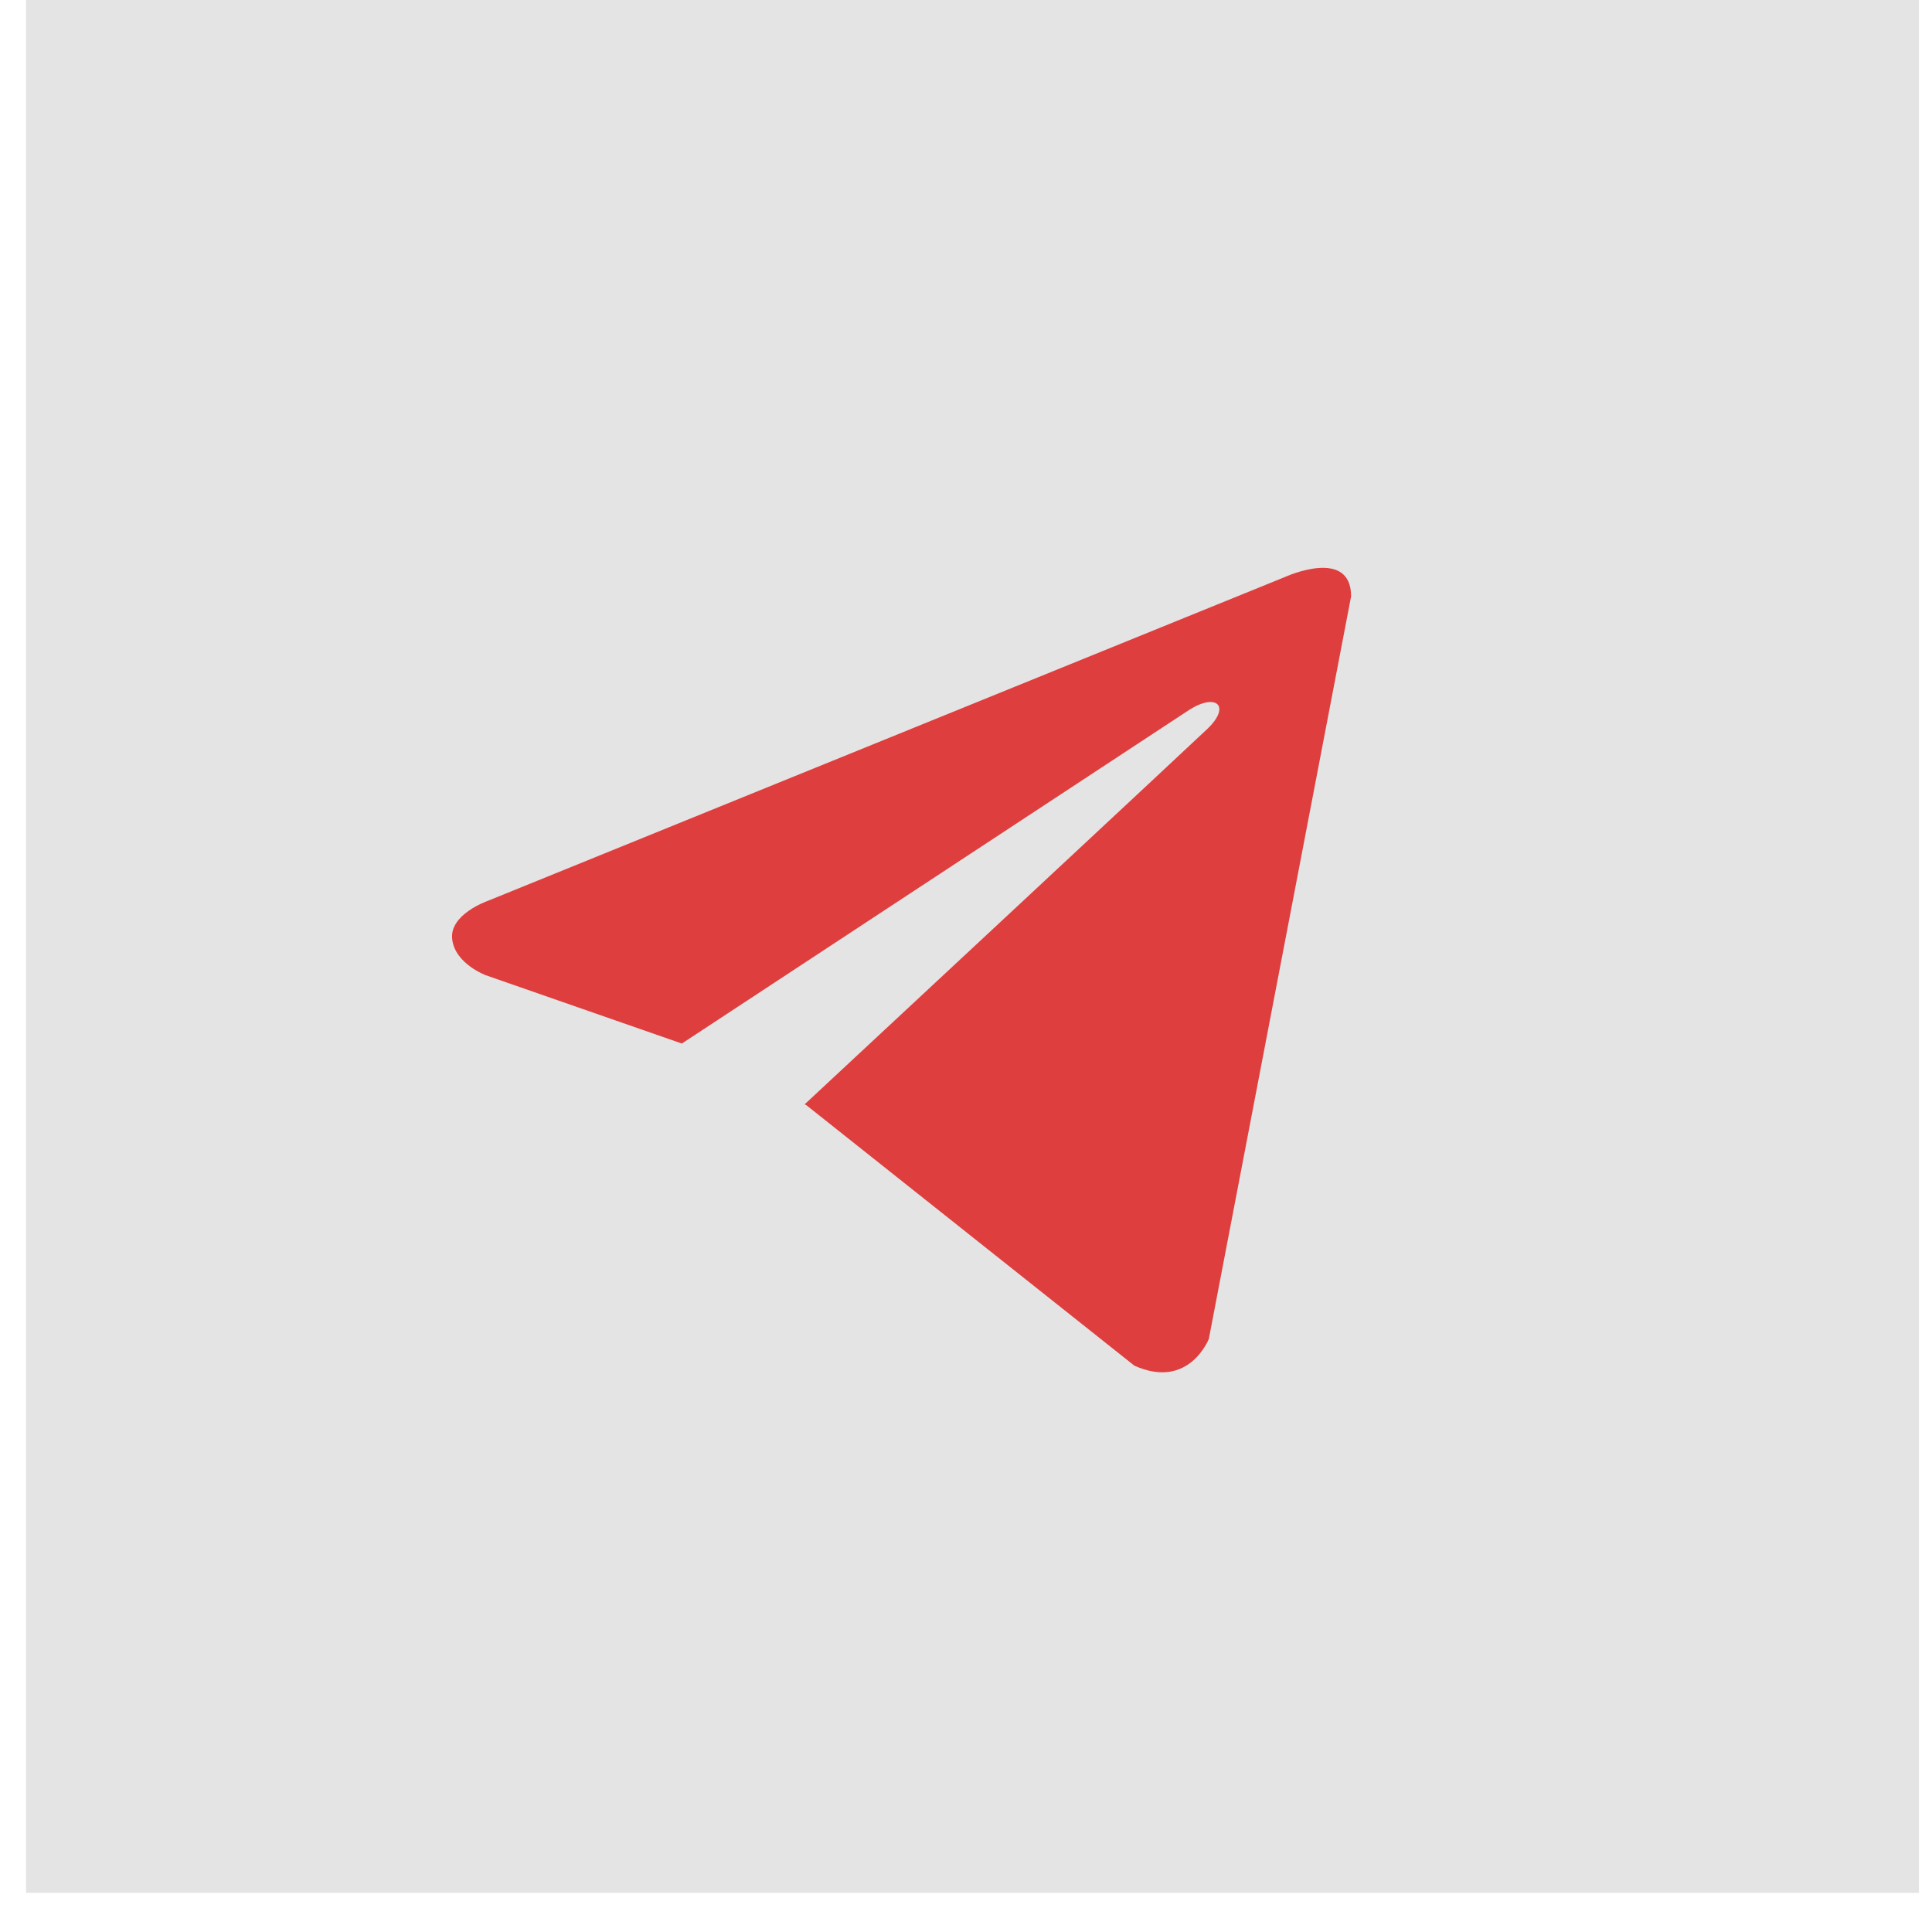 <?xml version="1.0" encoding="UTF-8"?> <svg xmlns="http://www.w3.org/2000/svg" width="37" height="37" viewBox="0 0 37 37" fill="none"> <rect x="0.5" width="36.25" height="36.25" fill="#E4E4E4"></rect> <path d="M25.875 11.421L23.151 25.64C23.151 25.64 22.77 26.626 21.723 26.153L15.439 21.163L15.41 21.149C16.259 20.359 22.841 14.23 23.129 13.953C23.574 13.523 23.298 13.266 22.781 13.591L13.058 19.985L9.307 18.678C9.307 18.678 8.716 18.461 8.66 17.988C8.602 17.515 9.326 17.259 9.326 17.259L24.618 11.046C24.618 11.046 25.875 10.474 25.875 11.421Z" fill="#DF3E3E"></path> </svg> 